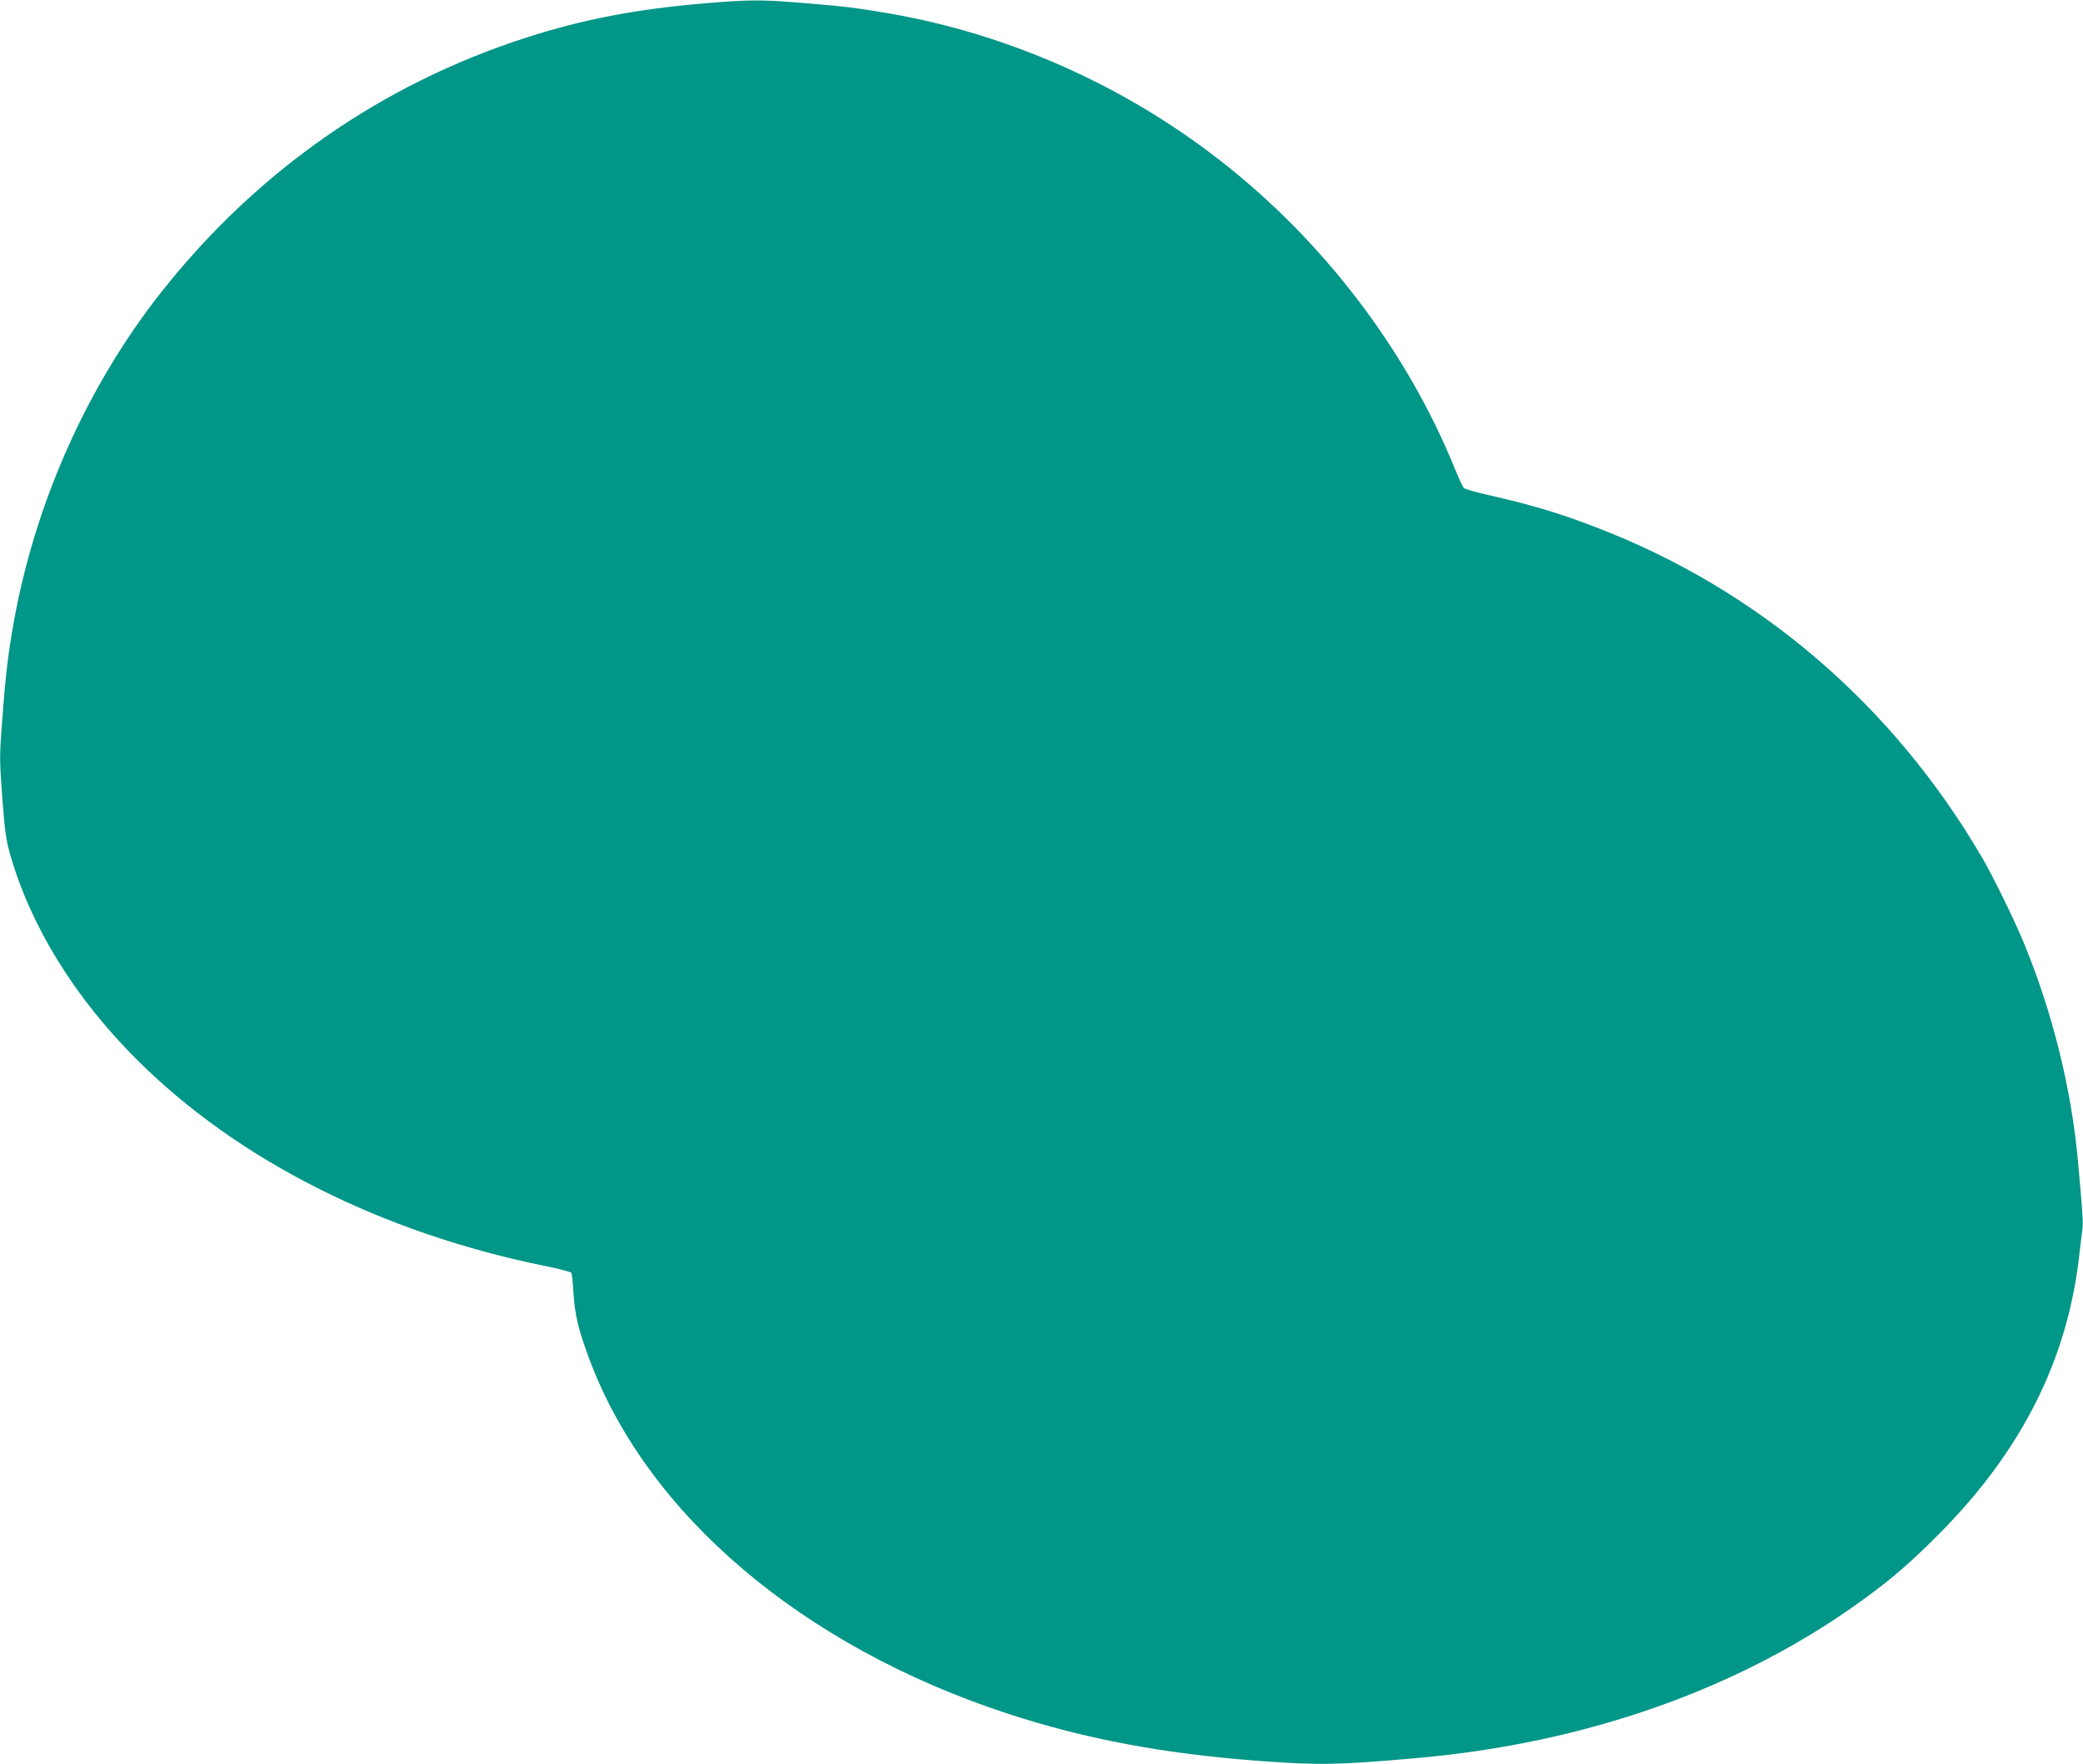 <?xml version="1.0" standalone="no"?>
<!DOCTYPE svg PUBLIC "-//W3C//DTD SVG 20010904//EN"
 "http://www.w3.org/TR/2001/REC-SVG-20010904/DTD/svg10.dtd">
<svg version="1.0" xmlns="http://www.w3.org/2000/svg"
 width="1280pt" height="1084pt" viewBox="0 0 1280 1084"
 preserveAspectRatio="xMidYMid meet">
<g transform="translate(0,1084) scale(0.1,-0.1)"
fill="#009688" stroke="none">
<path d="M4335 10820 c-426 -36 -755 -99 -1104 -212 -884 -285 -1646 -815
-2232 -1553 -457 -575 -780 -1295 -913 -2030 -35 -194 -52 -332 -72 -607 -18
-228 -17 -245 0 -480 16 -204 23 -260 48 -347 126 -442 398 -882 778 -1261
620 -619 1504 -1065 2514 -1270 83 -17 153 -35 157 -41 3 -6 10 -63 13 -126 9
-132 28 -215 93 -392 354 -963 1309 -1775 2573 -2190 483 -158 971 -249 1560
-292 359 -26 472 -24 940 17 1064 91 2028 435 2785 994 159 117 276 219 435
379 507 508 790 1065 865 1701 8 69 17 146 21 172 6 43 2 104 -27 423 -40 442
-154 903 -325 1323 -59 146 -195 424 -265 544 -549 939 -1373 1645 -2369 2027
-222 86 -399 139 -654 197 -82 18 -155 39 -161 46 -7 7 -31 60 -55 118 -295
727 -809 1402 -1445 1896 -596 464 -1305 777 -2040 903 -197 33 -259 41 -500
61 -272 23 -343 23 -620 0z"/>
</g>
</svg>
